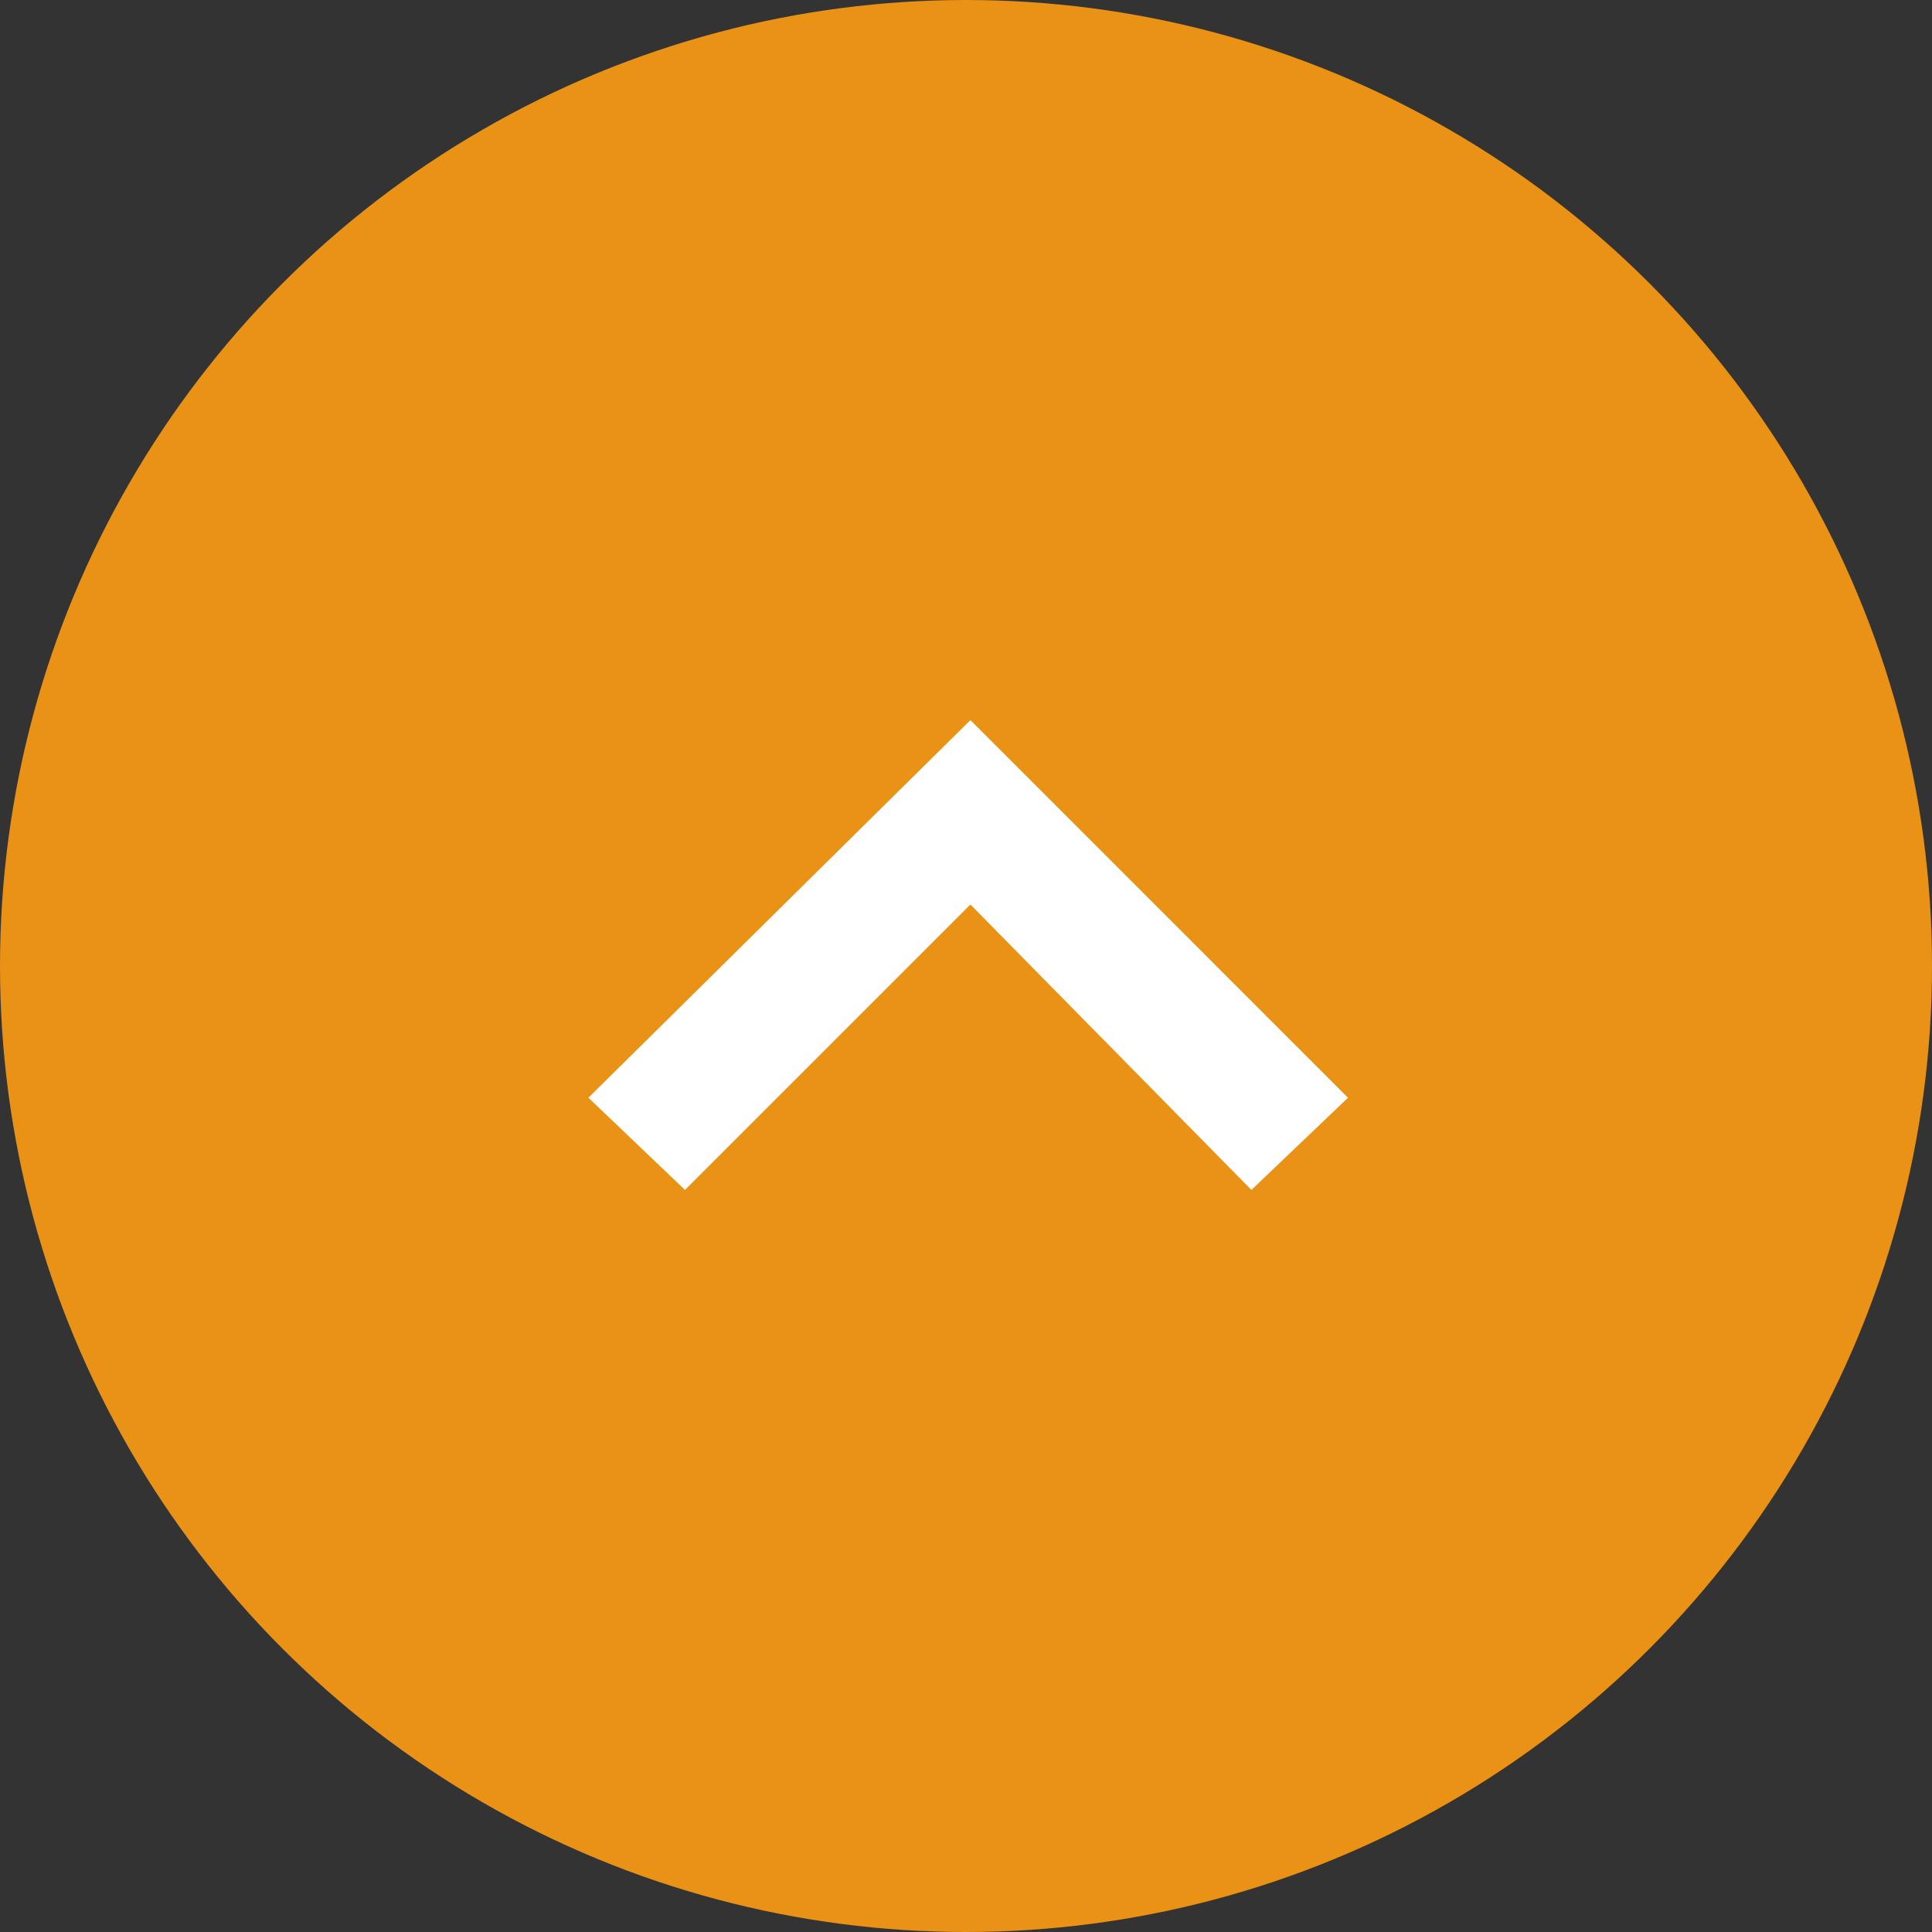 <?xml version="1.0" encoding="utf-8"?>
<!-- Generator: Adobe Illustrator 24.0.2, SVG Export Plug-In . SVG Version: 6.00 Build 0)  -->
<svg version="1.1" id="レイヤー_1" xmlns="http://www.w3.org/2000/svg" xmlns:xlink="http://www.w3.org/1999/xlink" x="0px"
	 y="0px" width="44px" height="44px" viewBox="0 0 44 44" style="enable-background:new 0 0 44 44;" xml:space="preserve">
<rect x="0" y="0" width="44" height="44" fill="#333333" stroke="none"/>
<style type="text/css">
	.st0{fill:#E99215;}
	.st1{fill:#FFFFFF;}
</style>
<g transform="matrix(1, 0, 0, 1, 149, 588)">
	<circle id="楕円形_59-2_1_" class="st0" cx="-127" cy="-566" r="22"/>
</g>
<g>
	<path id="パス_1512_1_" class="st0" d="M29.6,26.1L22,18.5l-7.6,7.6"/>
	<polygon class="st1" points="28.5,27.1 22.1,20.6 15.6,27.1 13.4,25 22.1,16.4 30.7,25 	"/>
</g>
</svg>
